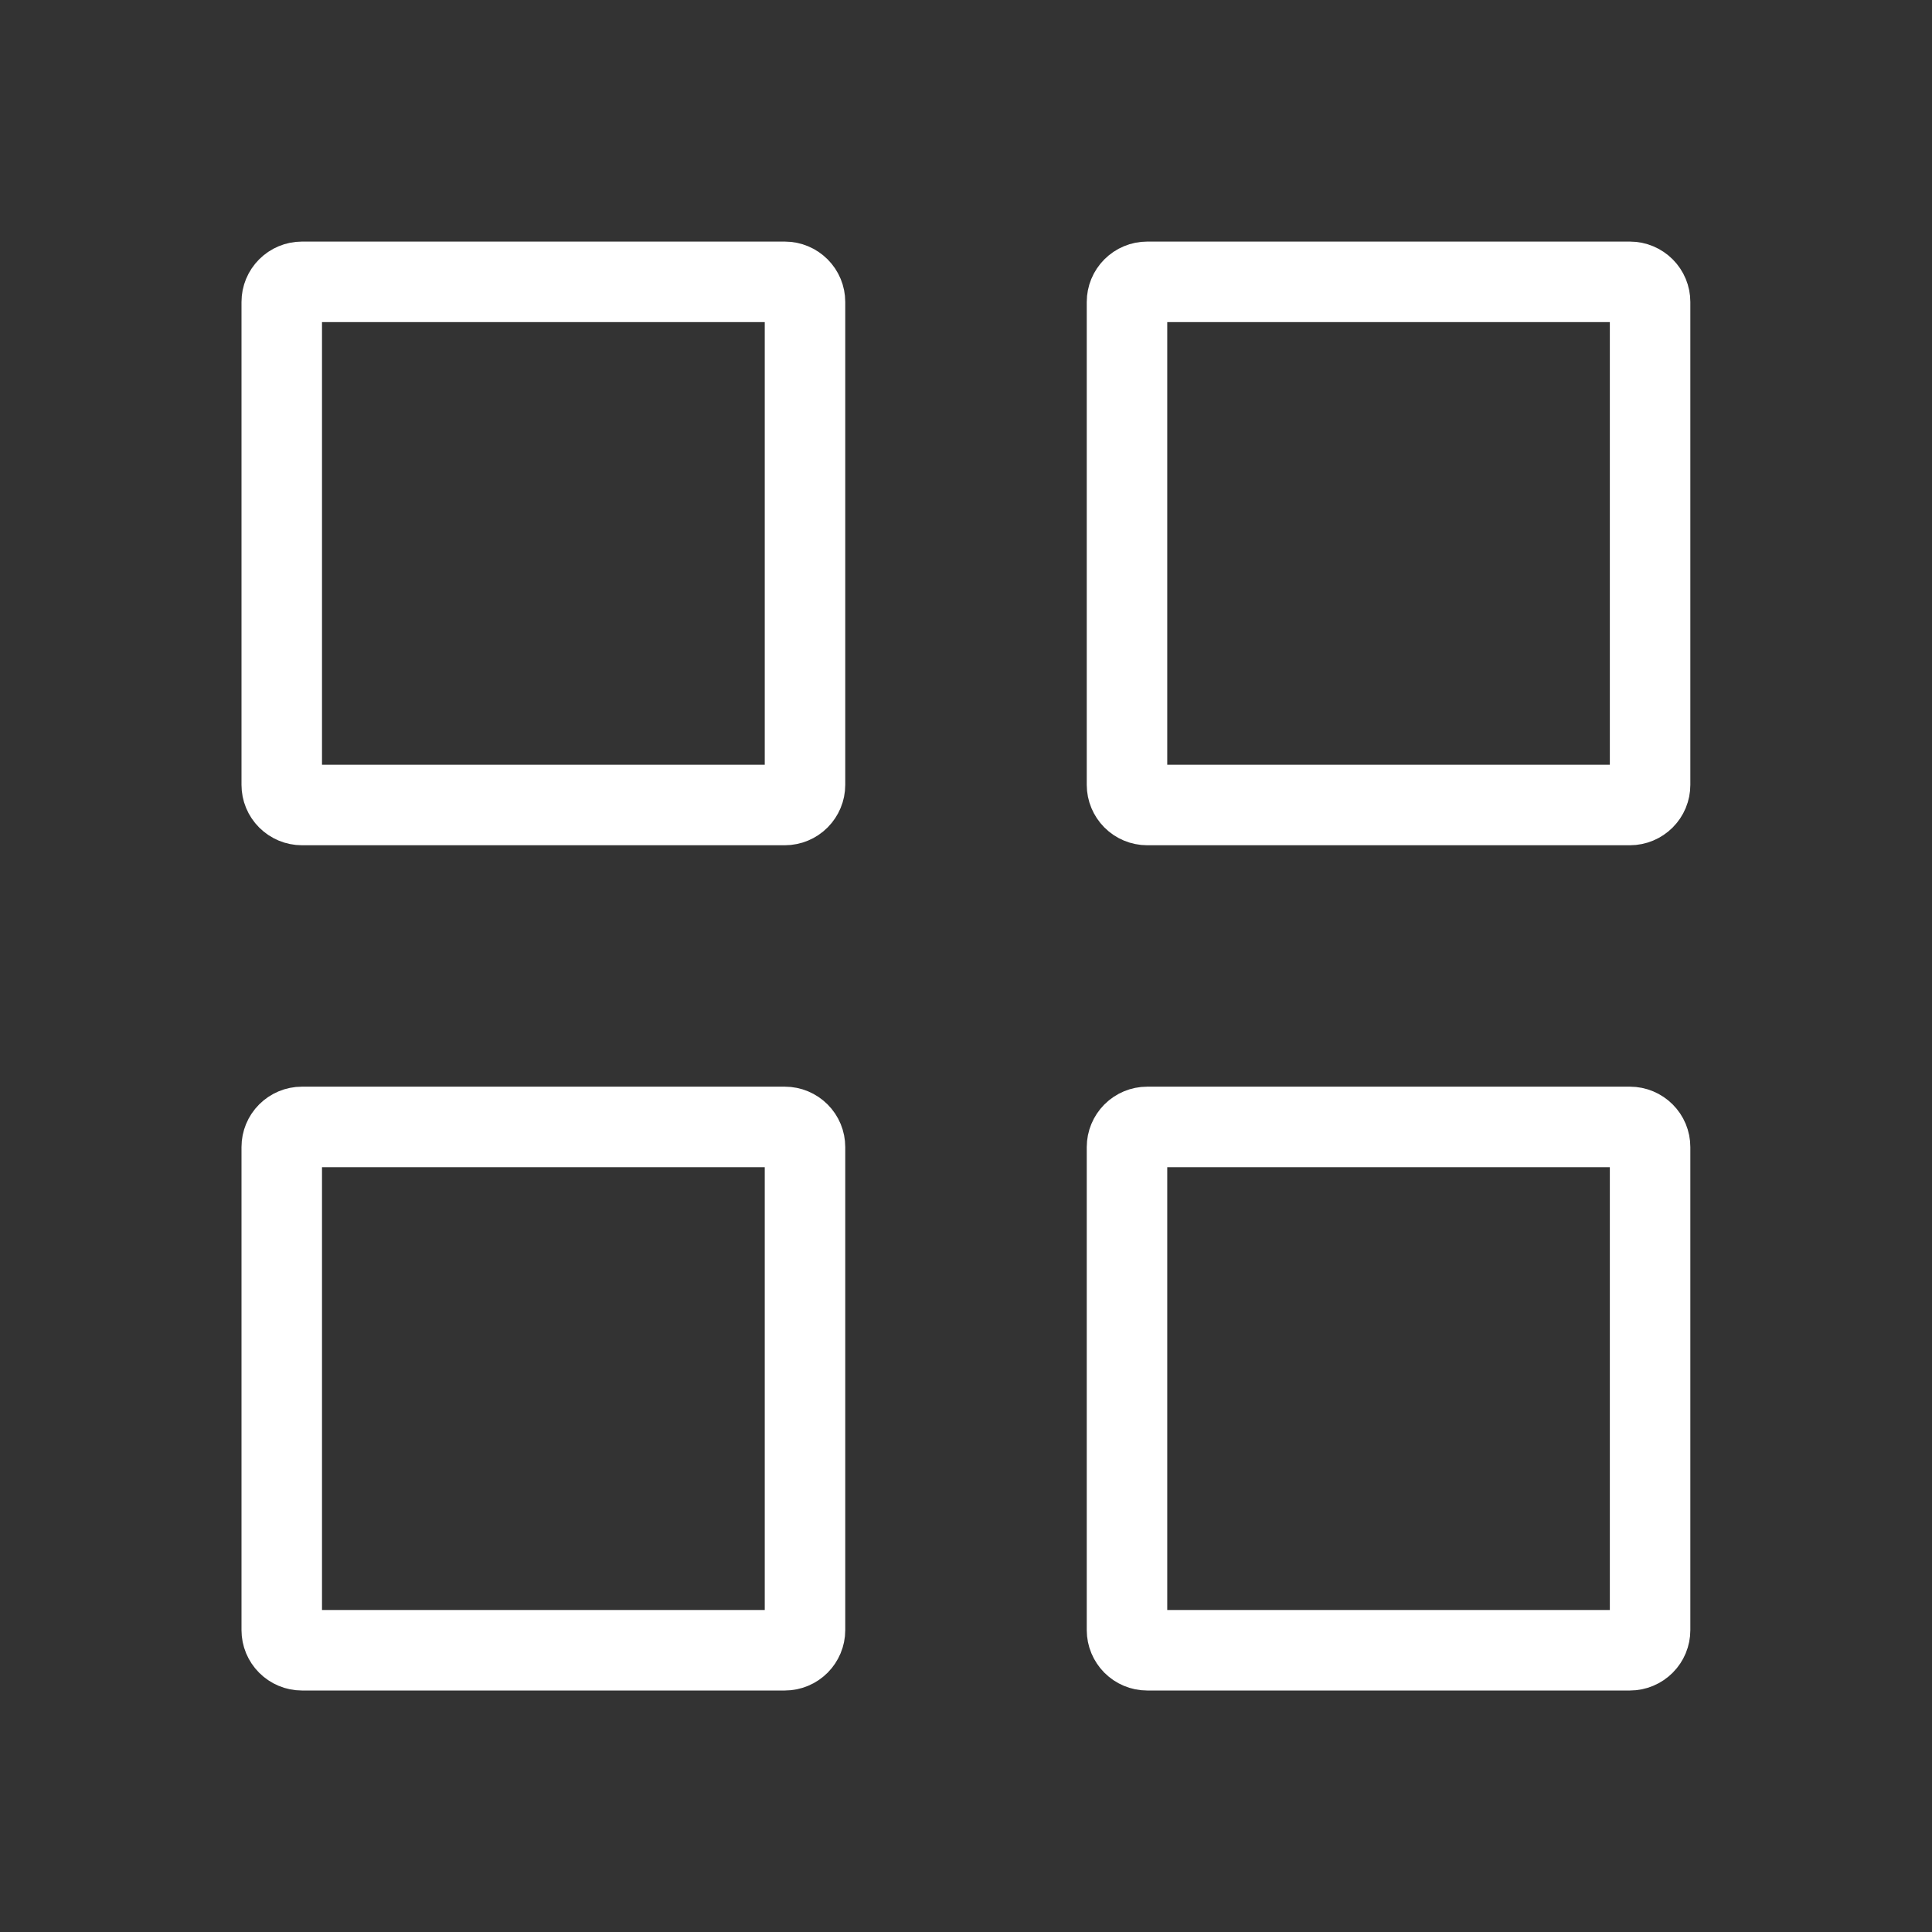 <svg width="24" height="24" viewBox="0 0 24 24" fill="none" xmlns="http://www.w3.org/2000/svg">
<rect x="0" y="0" width="24" height="24" fill="#333333" stroke="none"/>
<path d="M3.75 13.999H9.75C9.816 13.999 9.88 14.026 9.927 14.073C9.974 14.12 10 14.183 10 14.249V20.25C10 20.316 9.973 20.379 9.927 20.426C9.88 20.473 9.816 20.5 9.75 20.5H3.75C3.684 20.5 3.62 20.473 3.573 20.426C3.526 20.379 3.5 20.316 3.5 20.25V14.249C3.5 14.183 3.526 14.12 3.573 14.073C3.62 14.026 3.684 13.999 3.75 13.999ZM14.25 13.999H20.248C20.314 13.999 20.378 14.026 20.425 14.073C20.472 14.12 20.498 14.183 20.498 14.249V20.25C20.498 20.316 20.472 20.379 20.425 20.426C20.378 20.473 20.314 20.5 20.248 20.5H14.25C14.184 20.5 14.12 20.473 14.073 20.426C14.027 20.379 14 20.316 14 20.25V14.249C14 14.183 14.027 14.12 14.073 14.073C14.12 14.026 14.184 13.999 14.25 13.999ZM3.75 3.501H9.75C9.816 3.501 9.88 3.528 9.927 3.575C9.974 3.622 10 3.685 10 3.751V9.75C10 9.816 9.973 9.879 9.927 9.926C9.88 9.973 9.816 10 9.75 10H3.75C3.684 10 3.62 9.973 3.573 9.926C3.526 9.879 3.5 9.816 3.5 9.75V3.751C3.5 3.685 3.526 3.622 3.573 3.575C3.62 3.528 3.684 3.501 3.75 3.501ZM14.25 3.501H20.248C20.314 3.501 20.378 3.528 20.425 3.575C20.472 3.622 20.498 3.685 20.498 3.751V9.75C20.498 9.816 20.472 9.879 20.425 9.926C20.378 9.973 20.314 10 20.248 10H14.25C14.184 10 14.12 9.973 14.073 9.926C14.027 9.879 14 9.816 14 9.75V3.751C14 3.685 14.026 3.622 14.073 3.575C14.12 3.528 14.184 3.501 14.25 3.501Z" stroke="white"/>
</svg>
